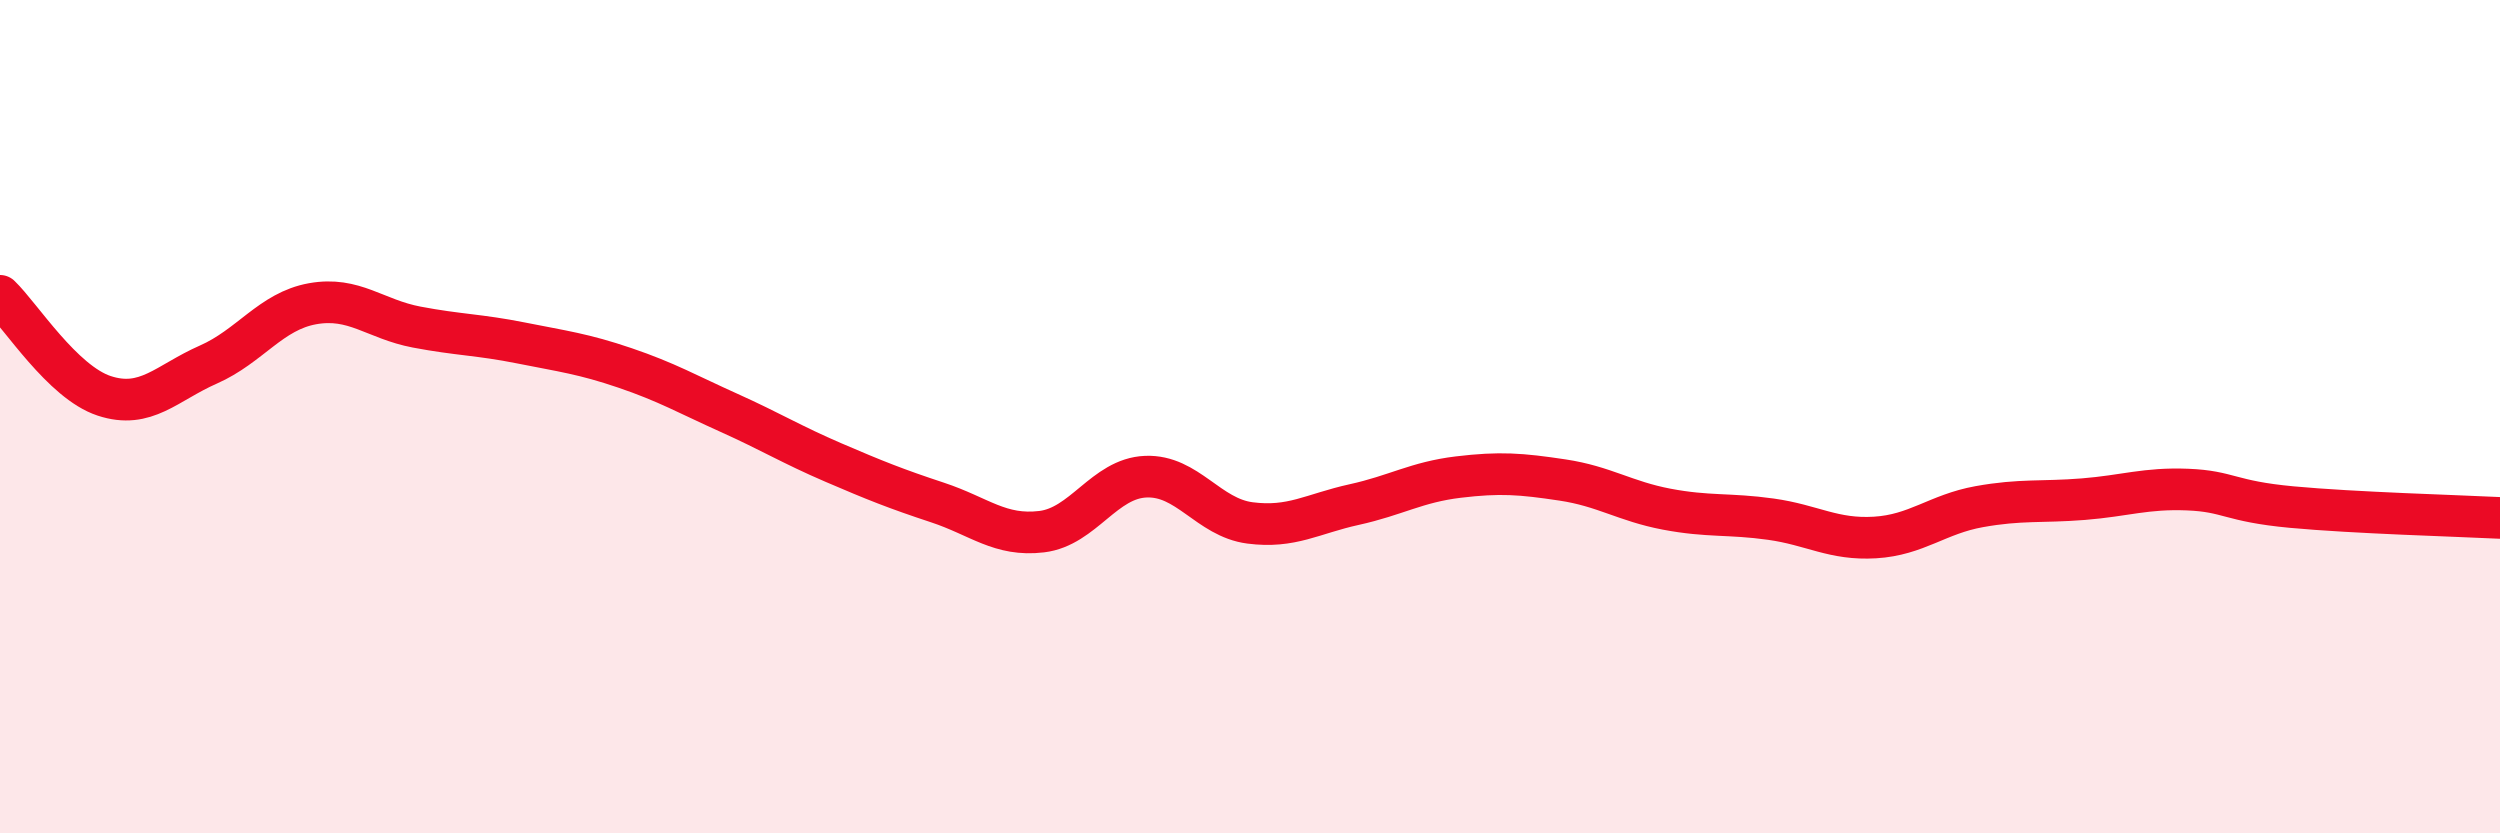 
    <svg width="60" height="20" viewBox="0 0 60 20" xmlns="http://www.w3.org/2000/svg">
      <path
        d="M 0,7.1 C 0.5,7.58 1.5,9.17 2.5,9.5 C 3.5,9.83 4,9.19 5,8.75 C 6,8.31 6.5,7.47 7.5,7.29 C 8.5,7.11 9,7.66 10,7.85 C 11,8.04 11.5,8.03 12.5,8.23 C 13.5,8.43 14,8.49 15,8.83 C 16,9.17 16.5,9.46 17.5,9.91 C 18.5,10.36 19,10.67 20,11.1 C 21,11.53 21.5,11.73 22.5,12.06 C 23.5,12.39 24,12.88 25,12.76 C 26,12.64 26.5,11.48 27.5,11.44 C 28.5,11.4 29,12.42 30,12.55 C 31,12.68 31.5,12.33 32.5,12.11 C 33.5,11.89 34,11.57 35,11.45 C 36,11.33 36.5,11.37 37.5,11.52 C 38.5,11.67 39,12.03 40,12.22 C 41,12.41 41.5,12.32 42.5,12.46 C 43.5,12.6 44,12.96 45,12.9 C 46,12.84 46.5,12.34 47.5,12.16 C 48.5,11.98 49,12.06 50,11.98 C 51,11.9 51.5,11.71 52.5,11.75 C 53.5,11.79 53.5,12.03 55,12.17 C 56.5,12.31 59,12.38 60,12.43L60 20L0 20Z"
        fill="#EB0A25"
        opacity="0.1"
        stroke-linecap="round"
        stroke-linejoin="round"
      />
      <path
        d="M 0,7.1 C 0.5,7.58 1.5,9.17 2.5,9.5 C 3.5,9.83 4,9.19 5,8.75 C 6,8.31 6.5,7.47 7.5,7.29 C 8.5,7.11 9,7.66 10,7.85 C 11,8.04 11.5,8.03 12.5,8.23 C 13.5,8.43 14,8.49 15,8.83 C 16,9.17 16.5,9.46 17.5,9.91 C 18.5,10.36 19,10.67 20,11.1 C 21,11.53 21.5,11.73 22.5,12.06 C 23.5,12.39 24,12.88 25,12.76 C 26,12.64 26.5,11.48 27.5,11.44 C 28.5,11.4 29,12.42 30,12.55 C 31,12.68 31.5,12.33 32.5,12.11 C 33.5,11.89 34,11.57 35,11.45 C 36,11.33 36.5,11.37 37.5,11.52 C 38.5,11.67 39,12.03 40,12.22 C 41,12.41 41.5,12.32 42.5,12.46 C 43.5,12.6 44,12.96 45,12.9 C 46,12.84 46.5,12.34 47.5,12.16 C 48.5,11.98 49,12.06 50,11.98 C 51,11.9 51.5,11.71 52.5,11.75 C 53.5,11.79 53.5,12.03 55,12.17 C 56.5,12.31 59,12.38 60,12.43"
        stroke="#EB0A25"
        stroke-width="1"
        fill="none"
        stroke-linecap="round"
        stroke-linejoin="round"
      />
    </svg>
  